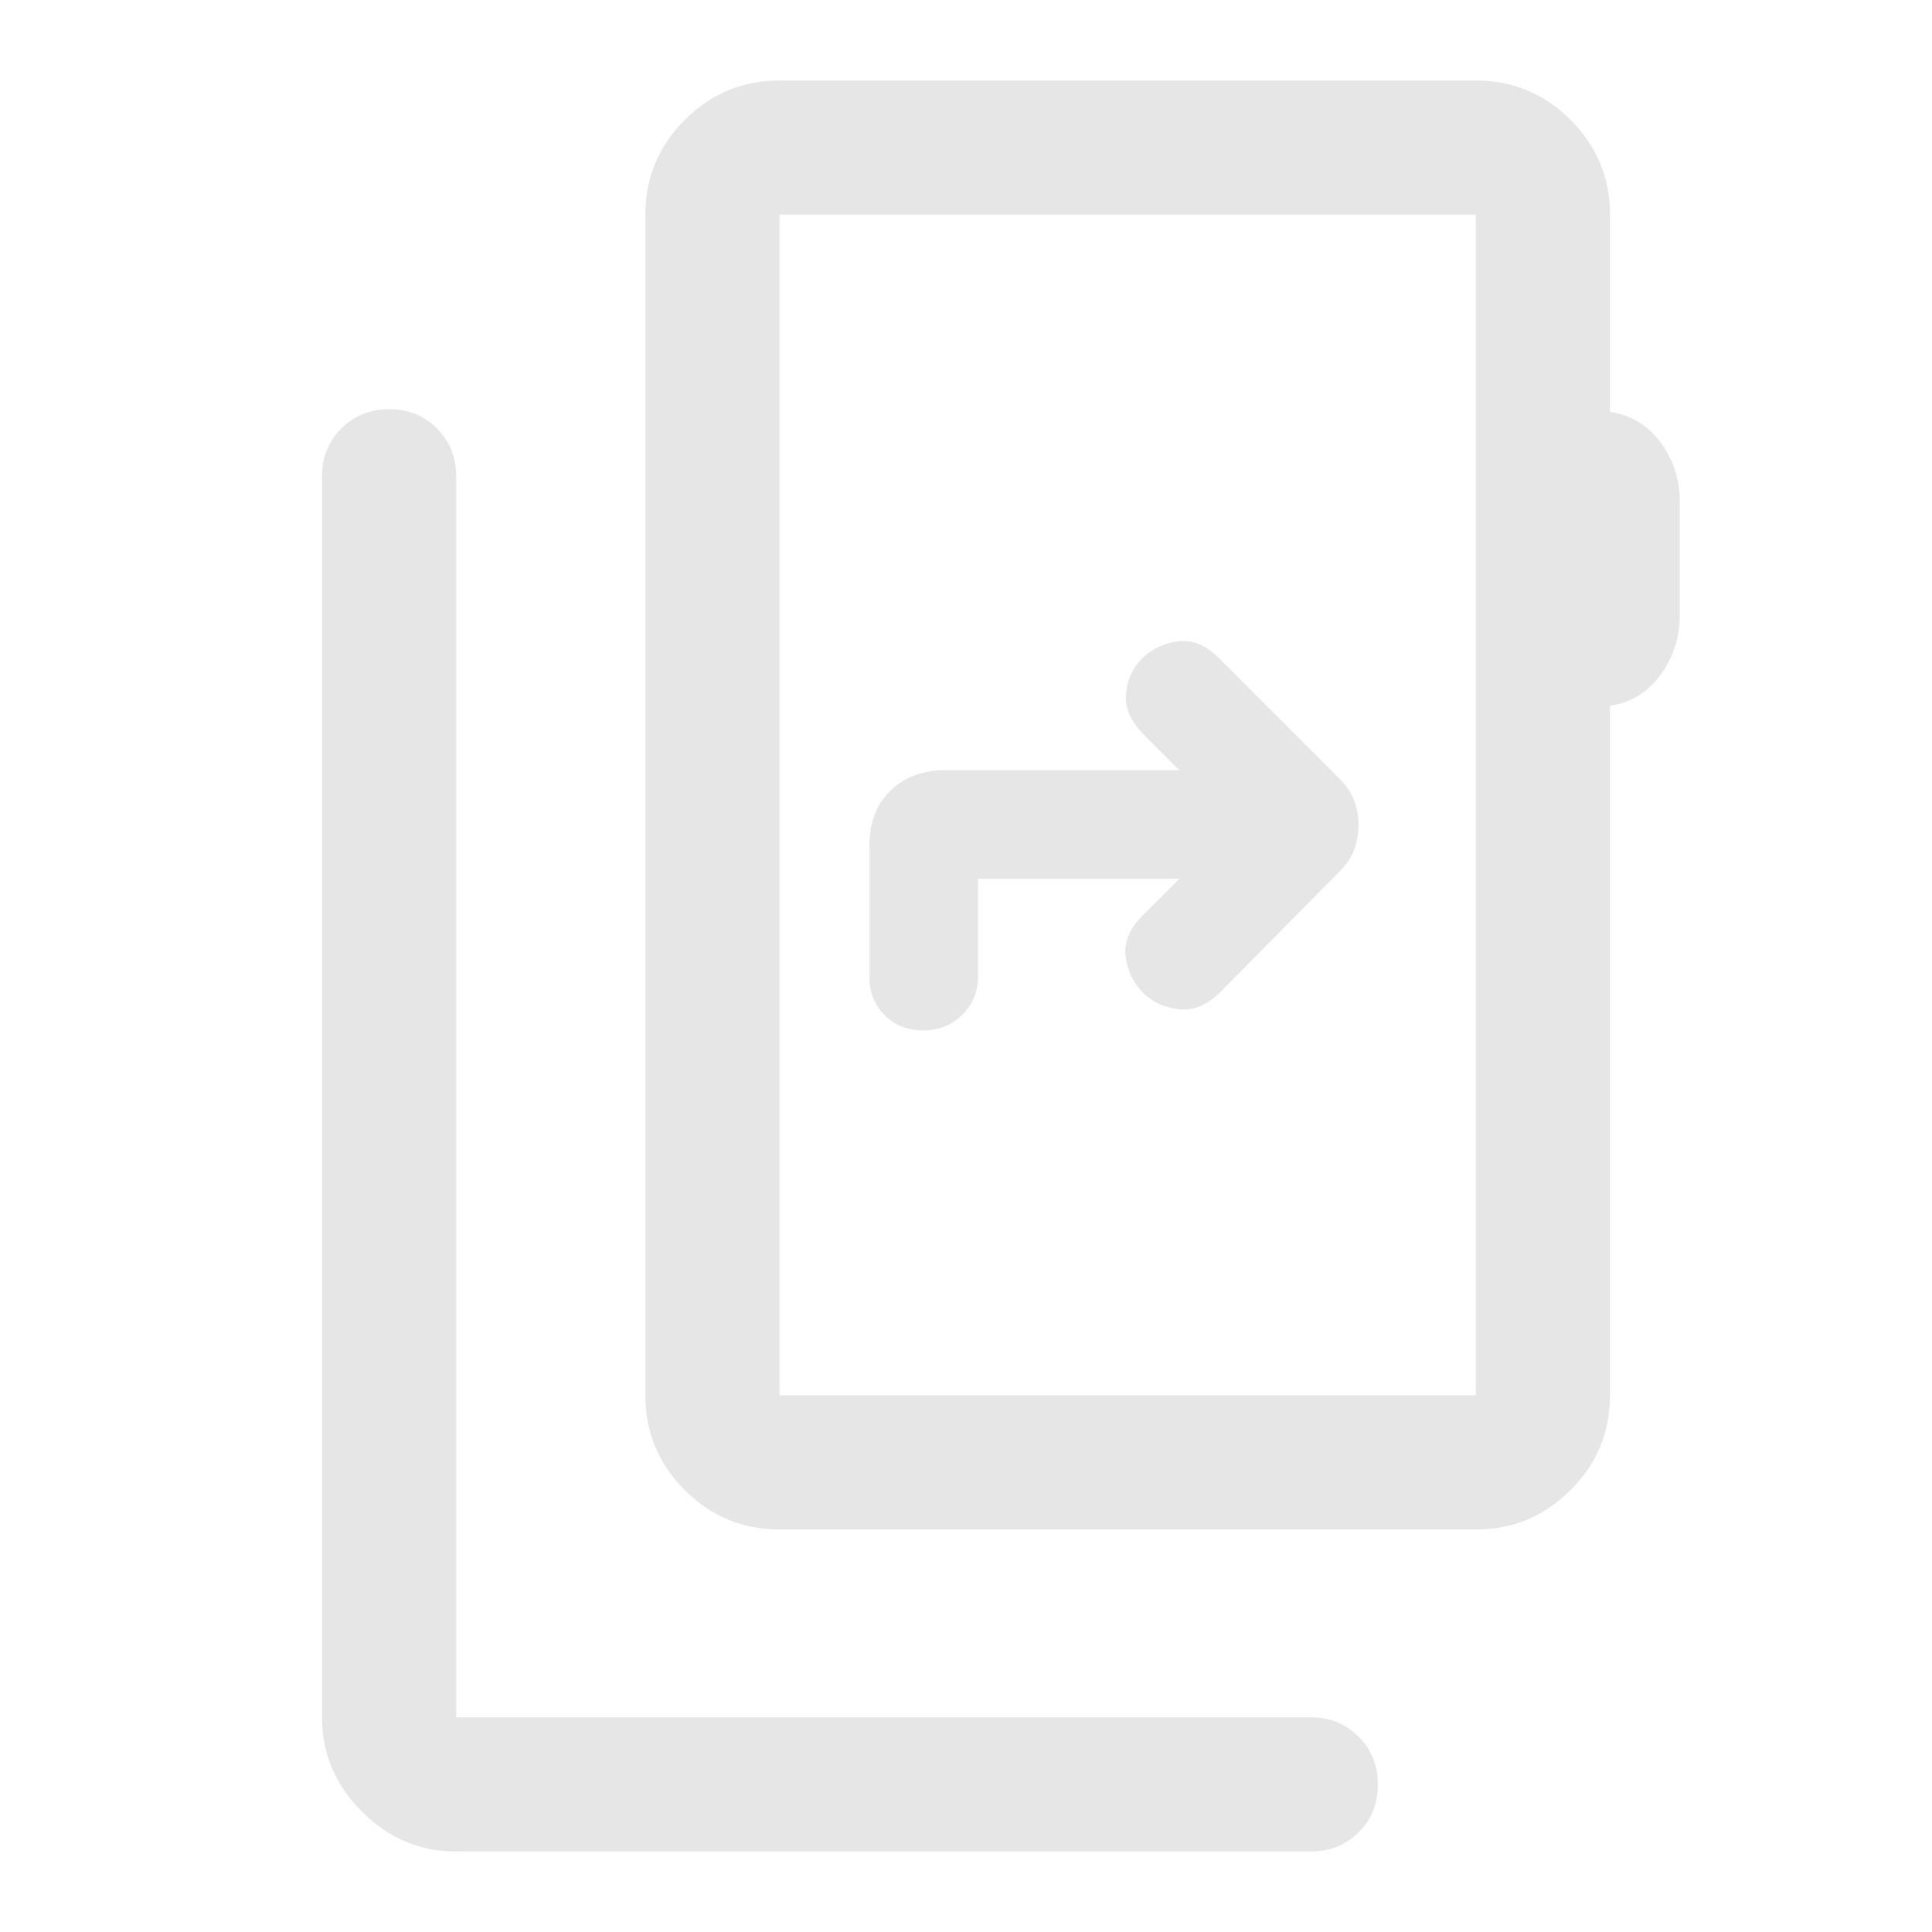 <svg xmlns="http://www.w3.org/2000/svg" height="40px" viewBox="0 -960 960 960" width="40px" fill="#e6e6e6"><path d="M226.67-40q-27 0-46.84-19.83Q160-79.67 160-106.67v-616.66q0-14.17 9.62-23.75 9.61-9.59 23.83-9.59 14.22 0 23.72 9.59 9.5 9.58 9.5 23.75v616.66h424.66q14.17 0 23.75 9.62 9.59 9.62 9.59 23.83 0 14.22-9.59 23.72-9.58 9.5-23.75 9.5H226.67Zm506.66-226.67v-586.66h-346v586.66h346Zm-346 0v-586.66 586.66Zm0 66.67q-27.5 0-47.08-19.58-19.58-19.59-19.58-47.09v-586.66q0-27.5 19.58-47.09Q359.83-920 387.33-920h346q27.5 0 47.09 19.58Q800-880.83 800-853.33v98q15.67 2.33 25.17 15.22 9.5 12.88 9.5 29.11v56.67q0 16.48-9.5 29.57T800-609.33v342.66q0 27.5-19.58 47.09Q760.83-200 733.33-200h-346ZM586-523.33 567.67-505q-9.67 9.67-8.35 20.18 1.32 10.51 8.35 17.82 7.33 7.33 18.16 8.5 10.84 1.17 20.5-8.5l59-59.67q5.34-5.33 7.5-11.08 2.17-5.76 2.17-12.34t-2.17-12.24q-2.16-5.67-7.5-11L605.67-633q-9.67-9.67-20.18-8.35-10.51 1.32-17.82 8.35-7.34 7.33-8.17 17.83-.83 10.5 8.83 20.17L586-577.33H470q-17 0-27.5 10.16Q432-557 432-540v65.33q0 11.56 7.58 19.12 7.57 7.55 19.16 7.55t19.43-7.74q7.83-7.75 7.83-19.59v-48h100Z"></path></svg>